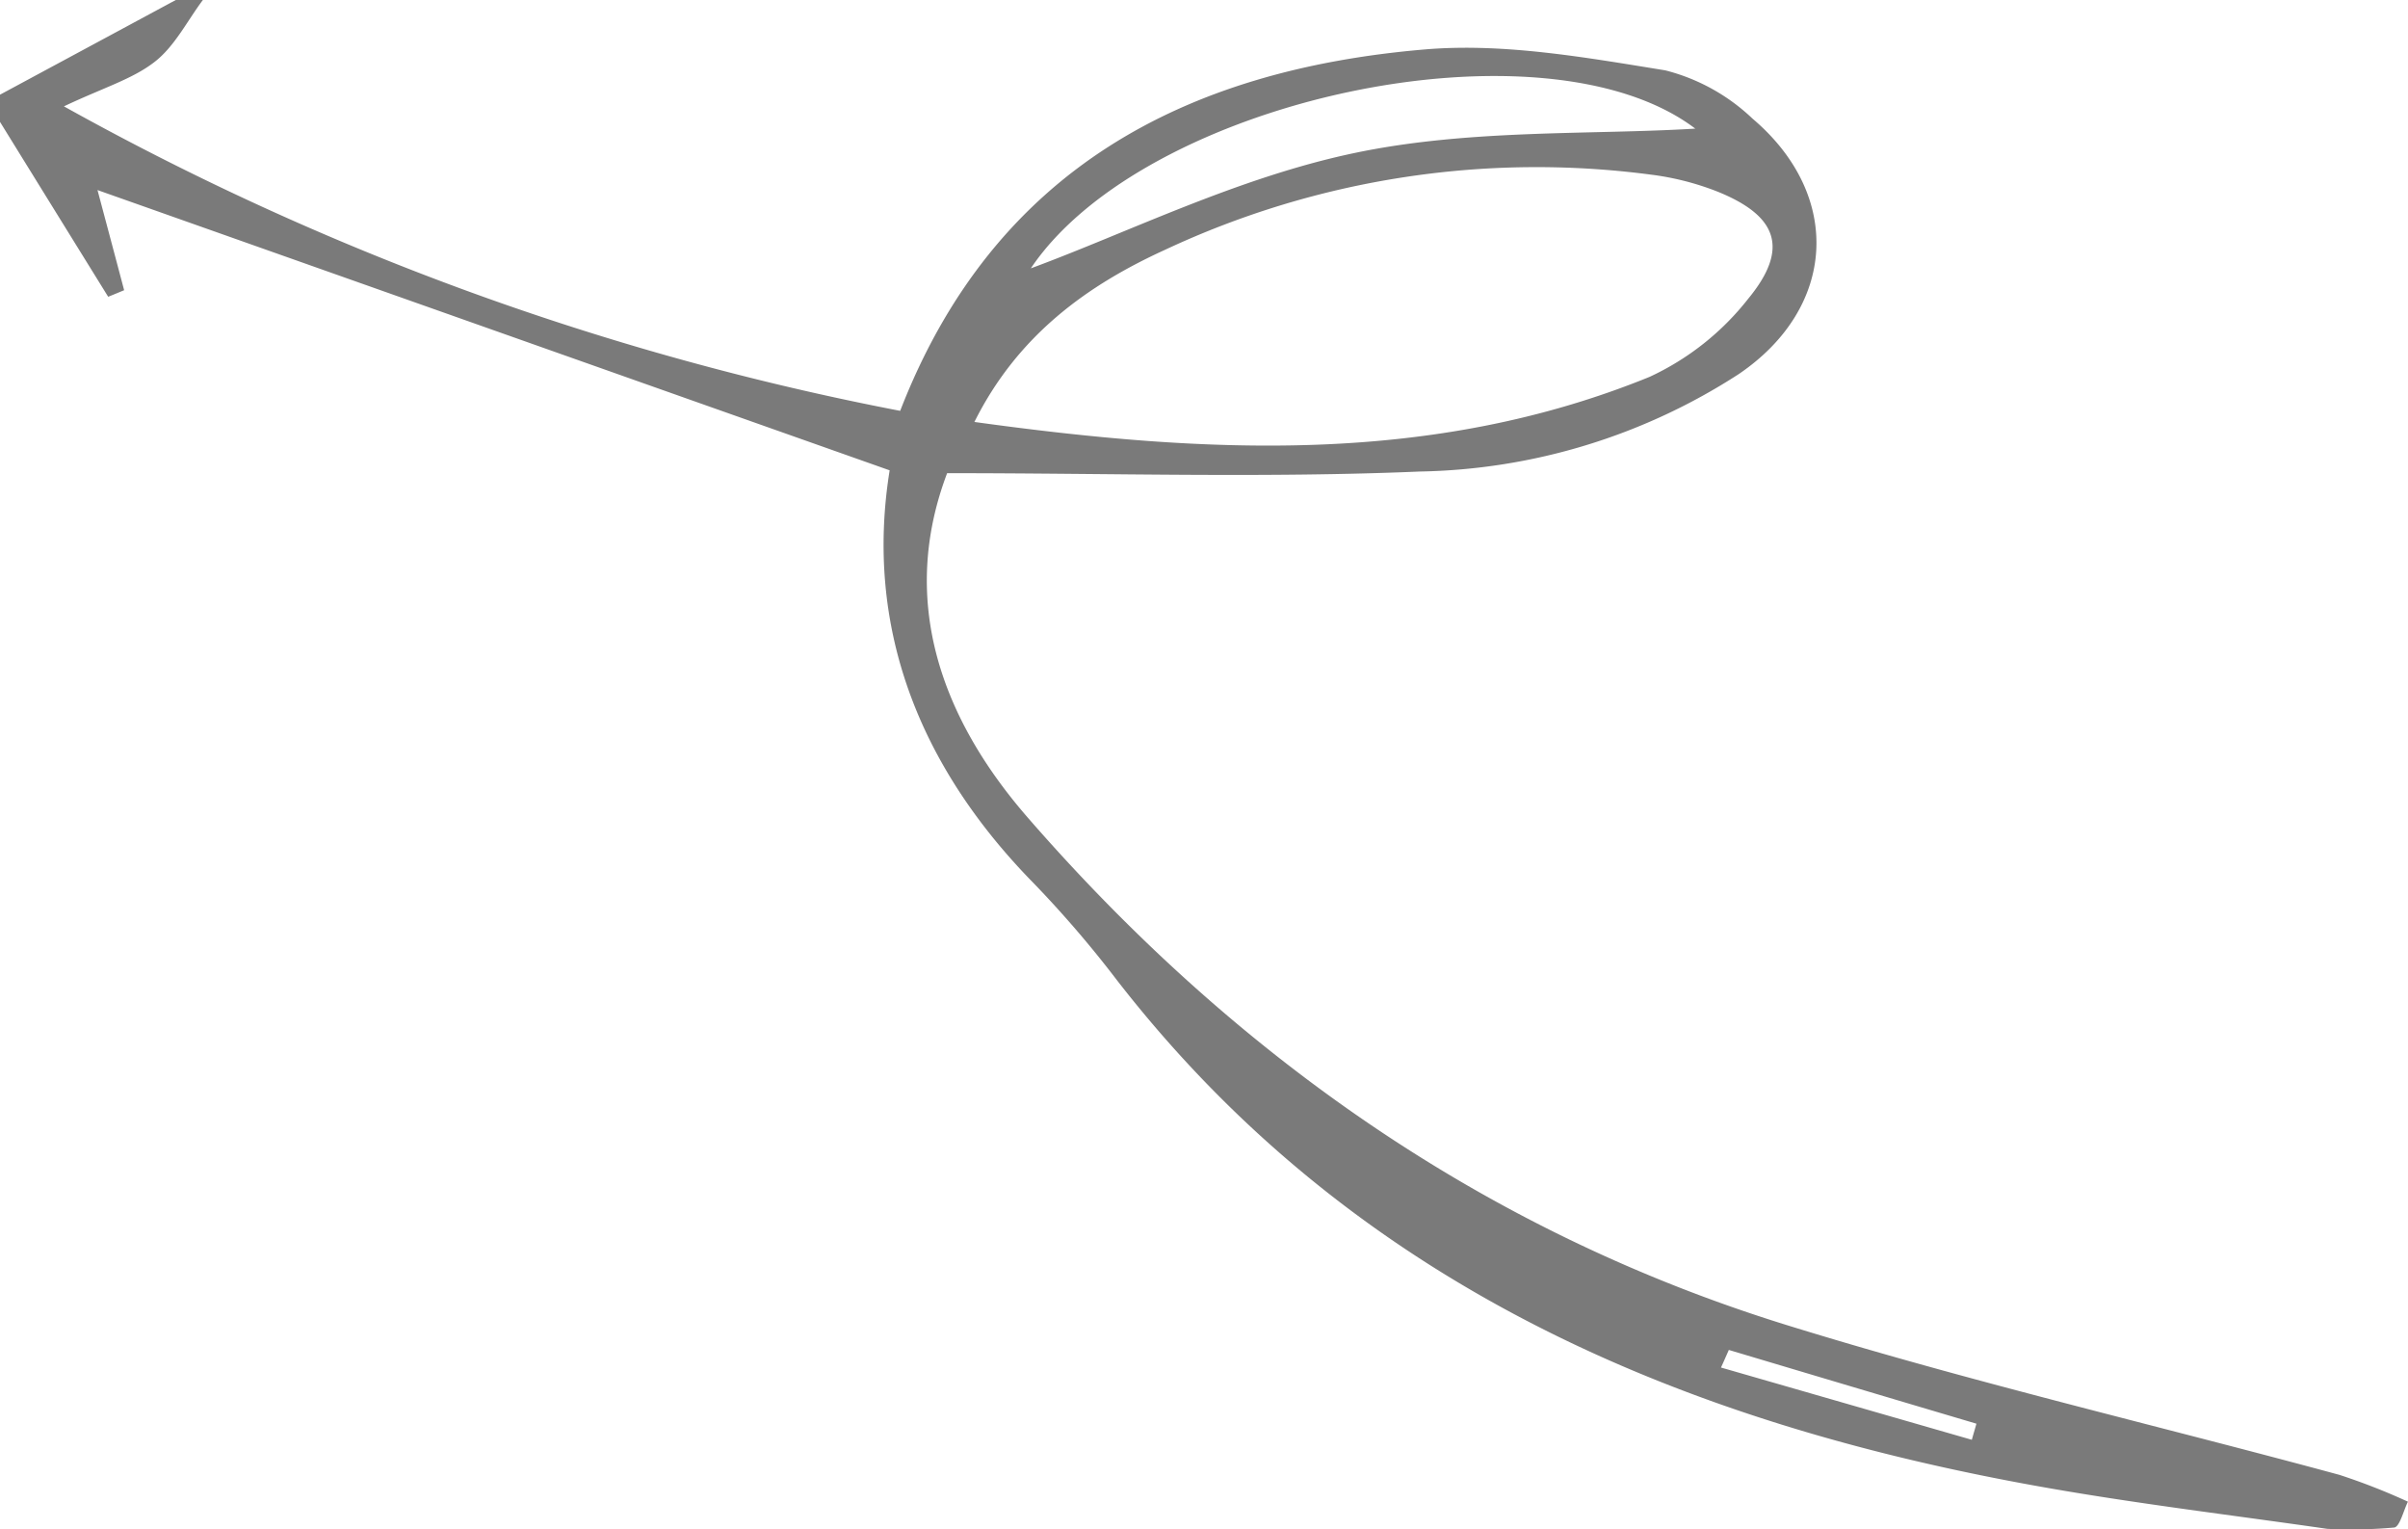 <?xml version="1.0" encoding="UTF-8"?> <svg xmlns="http://www.w3.org/2000/svg" width="147.027" height="93.353" viewBox="0 0 147.027 93.353"><g transform="translate(-110.99 -142.99)"><path d="M253.085,236.313c-5.667-.818-11.367-1.5-17.009-2.487-22.428-3.924-42.411-12.375-56.868-30.978A67.48,67.48,0,0,0,174.1,196.9c-7.113-7.245-10.31-15.77-8.79-25.2-16.307-5.766-32.391-11.458-48.367-17.108.4,1.5,1.016,3.808,1.627,6.113-.322.132-.653.273-.975.4q-3.308-5.341-6.609-10.681v-1.652q5.365-2.887,10.739-5.783h1.652c-.958,1.28-1.718,2.825-2.941,3.775-1.355,1.057-3.139,1.578-5.543,2.718a171.437,171.437,0,0,0,51.06,18.587c5.725-14.77,17.447-20.834,32.077-22.065,4.816-.4,9.806.5,14.638,1.28a12,12,0,0,1,5.32,2.941c5.527,4.684,5.147,11.54-.834,15.6a37.01,37.01,0,0,1-19.479,5.948c-9.417.4-18.876.1-28.855.1-2.883,7.608-.529,14.754,4.907,21.007,12.614,14.5,27.889,25.27,46.327,30.986,11.136,3.453,22.519,6.1,33.779,9.153a39.1,39.1,0,0,1,4.18,1.636c-.273.553-.5,1.528-.834,1.578A29.352,29.352,0,0,1,253.085,236.313Zm-82.6-67.566c14.176,1.958,27.93,2.66,41.222-2.751a16.4,16.4,0,0,0,6.022-4.767c2.536-3.073,1.8-5.08-1.933-6.567a16.8,16.8,0,0,0-3.973-1.008,53.487,53.487,0,0,0-29.7,4.585C177.416,160.387,173.145,163.419,170.485,168.747Zm3.445-9.376c5.931-2.189,12.623-5.535,19.71-7.03,7.03-1.487,14.448-1.107,20.859-1.5C205.247,143.824,180.869,149.045,173.93,159.371Zm42.618,66.021c-.157.355-.314.719-.479,1.074l15.316,4.411c.091-.33.19-.653.281-.983Q224.106,227.652,216.547,225.392Z" transform="translate(0)" fill="#7a7a7a"></path></g></svg> 